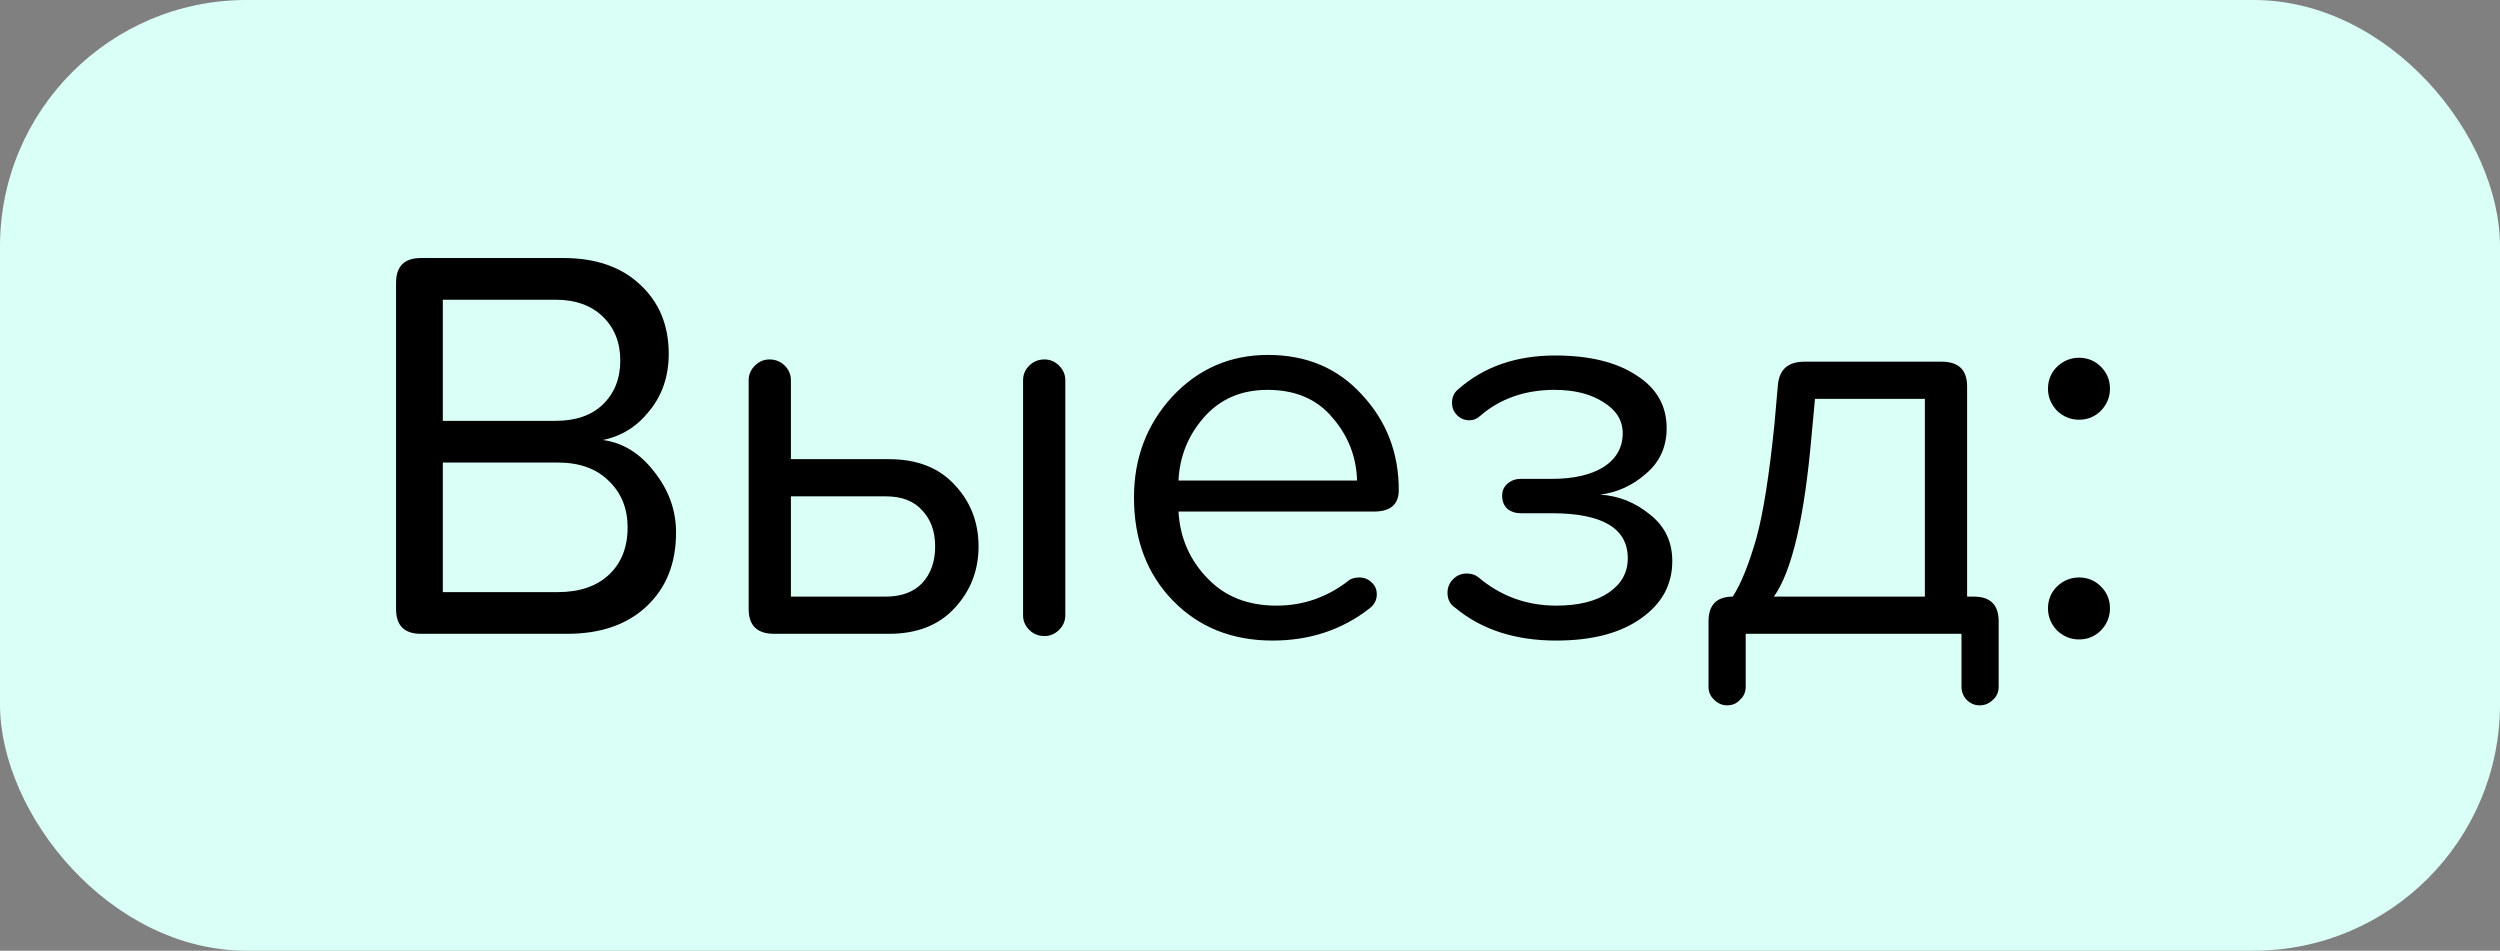 <?xml version="1.0" encoding="UTF-8"?> <svg xmlns="http://www.w3.org/2000/svg" width="71" height="27" viewBox="0 0 71 27" fill="none"><rect x="0" y="0" width="71" height="27" fill="#808080" stroke="none"/><rect width="71" height="27" rx="7" fill="#DAFFF6"></rect><path d="M11.248 17.296V8.032C11.248 7.563 11.483 7.328 11.952 7.328H16C16.917 7.328 17.643 7.579 18.176 8.08C18.72 8.581 18.992 9.237 18.992 10.048C18.992 10.677 18.811 11.216 18.448 11.664C18.096 12.112 17.653 12.389 17.12 12.496C17.685 12.571 18.171 12.869 18.576 13.392C18.992 13.915 19.2 14.491 19.2 15.12C19.2 15.995 18.923 16.693 18.368 17.216C17.813 17.739 17.061 18 16.112 18H11.952C11.483 18 11.248 17.765 11.248 17.296ZM12.576 11.952H15.776C16.352 11.952 16.8 11.797 17.12 11.488C17.451 11.168 17.616 10.752 17.616 10.24C17.616 9.728 17.451 9.312 17.12 8.992C16.789 8.672 16.341 8.512 15.776 8.512H12.576V11.952ZM12.576 16.816H15.84C16.459 16.816 16.944 16.651 17.296 16.32C17.648 15.989 17.824 15.541 17.824 14.976C17.824 14.443 17.648 14.005 17.296 13.664C16.944 13.312 16.459 13.136 15.84 13.136H12.576V16.816ZM22.462 10.8V13.04H25.247C26.047 13.04 26.671 13.285 27.119 13.776C27.567 14.256 27.791 14.837 27.791 15.52C27.791 16.203 27.561 16.789 27.102 17.28C26.654 17.76 26.036 18 25.247 18H21.983C21.503 18 21.262 17.765 21.262 17.296V10.8C21.262 10.64 21.321 10.501 21.439 10.384C21.556 10.267 21.695 10.208 21.855 10.208C22.025 10.208 22.169 10.267 22.287 10.384C22.404 10.501 22.462 10.64 22.462 10.8ZM29.055 17.472V10.8C29.055 10.64 29.113 10.501 29.23 10.384C29.348 10.267 29.492 10.208 29.663 10.208C29.823 10.208 29.961 10.267 30.078 10.384C30.196 10.501 30.255 10.64 30.255 10.8V17.472C30.255 17.632 30.196 17.771 30.078 17.888C29.961 18.005 29.823 18.064 29.663 18.064C29.492 18.064 29.348 18.005 29.23 17.888C29.113 17.771 29.055 17.632 29.055 17.472ZM22.462 14.096V16.944H25.151C25.599 16.944 25.945 16.816 26.191 16.56C26.436 16.293 26.558 15.947 26.558 15.52C26.558 15.093 26.436 14.752 26.191 14.496C25.956 14.229 25.609 14.096 25.151 14.096H22.462ZM36.013 10.08C37.112 10.08 38.002 10.459 38.685 11.216C39.379 11.963 39.725 12.864 39.725 13.92C39.725 14.325 39.49 14.528 39.021 14.528H33.469C33.512 15.275 33.789 15.909 34.301 16.432C34.792 16.944 35.443 17.2 36.253 17.2C37.021 17.2 37.715 16.955 38.333 16.464C38.408 16.421 38.498 16.4 38.605 16.4C38.744 16.4 38.861 16.448 38.957 16.544C39.053 16.629 39.101 16.741 39.101 16.88C39.101 17.04 39.032 17.173 38.893 17.28C38.114 17.888 37.197 18.192 36.141 18.192C34.989 18.192 34.045 17.813 33.309 17.056C32.573 16.299 32.205 15.323 32.205 14.128C32.205 13.008 32.568 12.053 33.293 11.264C34.029 10.475 34.936 10.08 36.013 10.08ZM33.469 13.648H38.541C38.52 12.965 38.285 12.368 37.837 11.856C37.4 11.333 36.786 11.072 35.997 11.072C35.251 11.072 34.648 11.333 34.189 11.856C33.741 12.368 33.501 12.965 33.469 13.648ZM41.109 16.832C41.109 16.683 41.162 16.555 41.269 16.448C41.375 16.341 41.503 16.288 41.653 16.288C41.781 16.288 41.887 16.32 41.973 16.384C42.613 16.928 43.354 17.2 44.197 17.2C44.826 17.2 45.322 17.077 45.685 16.832C46.047 16.587 46.229 16.261 46.229 15.856C46.229 15.003 45.509 14.576 44.069 14.576H43.189C43.039 14.576 42.911 14.533 42.805 14.448C42.709 14.352 42.661 14.229 42.661 14.08C42.661 13.941 42.709 13.829 42.805 13.744C42.911 13.648 43.039 13.6 43.189 13.6H44.069C44.687 13.6 45.178 13.488 45.541 13.264C45.903 13.029 46.085 12.709 46.085 12.304C46.085 11.941 45.903 11.648 45.541 11.424C45.178 11.189 44.714 11.072 44.149 11.072C43.306 11.072 42.597 11.323 42.021 11.824C41.935 11.899 41.839 11.936 41.733 11.936C41.594 11.936 41.477 11.888 41.381 11.792C41.285 11.696 41.237 11.579 41.237 11.44C41.237 11.28 41.295 11.152 41.413 11.056C42.138 10.416 43.055 10.096 44.165 10.096C45.135 10.096 45.903 10.283 46.469 10.656C47.045 11.019 47.333 11.52 47.333 12.16C47.333 12.693 47.135 13.125 46.741 13.456C46.367 13.787 45.935 13.984 45.445 14.048C45.967 14.08 46.437 14.267 46.853 14.608C47.279 14.939 47.493 15.381 47.493 15.936C47.493 16.608 47.194 17.152 46.597 17.568C46.01 17.984 45.21 18.192 44.197 18.192C43.034 18.192 42.079 17.883 41.333 17.264C41.183 17.168 41.109 17.024 41.109 16.832ZM56.762 17.648V19.504C56.762 19.653 56.709 19.776 56.602 19.872C56.496 19.979 56.368 20.032 56.218 20.032C56.08 20.032 55.957 19.979 55.85 19.872C55.754 19.765 55.706 19.643 55.706 19.504V18H49.578V19.504C49.578 19.653 49.525 19.776 49.418 19.872C49.322 19.979 49.2 20.032 49.05 20.032C48.912 20.032 48.789 19.979 48.682 19.872C48.576 19.776 48.522 19.653 48.522 19.504V17.648C48.522 17.179 48.752 16.944 49.21 16.944C49.445 16.581 49.669 16.027 49.882 15.28C50.074 14.587 50.245 13.509 50.394 12.048L50.49 10.96C50.522 10.501 50.773 10.272 51.242 10.272H55.146C55.626 10.272 55.866 10.507 55.866 10.976V16.944H56.058C56.528 16.944 56.762 17.179 56.762 17.648ZM54.666 16.944V11.328H51.546L51.45 12.352C51.248 14.699 50.89 16.229 50.378 16.944H54.666ZM59.043 10.16C59.288 10.16 59.496 10.245 59.667 10.416C59.838 10.587 59.923 10.795 59.923 11.04C59.923 11.275 59.838 11.483 59.667 11.664C59.496 11.835 59.288 11.92 59.043 11.92C58.809 11.92 58.6 11.835 58.419 11.664C58.248 11.483 58.163 11.275 58.163 11.04C58.163 10.795 58.248 10.587 58.419 10.416C58.6 10.245 58.809 10.16 59.043 10.16ZM59.043 16.4C59.288 16.4 59.496 16.485 59.667 16.656C59.838 16.827 59.923 17.035 59.923 17.28C59.923 17.515 59.838 17.723 59.667 17.904C59.496 18.075 59.288 18.16 59.043 18.16C58.809 18.16 58.6 18.075 58.419 17.904C58.248 17.723 58.163 17.515 58.163 17.28C58.163 17.035 58.248 16.827 58.419 16.656C58.6 16.485 58.809 16.4 59.043 16.4Z" fill="black"></path></svg> 